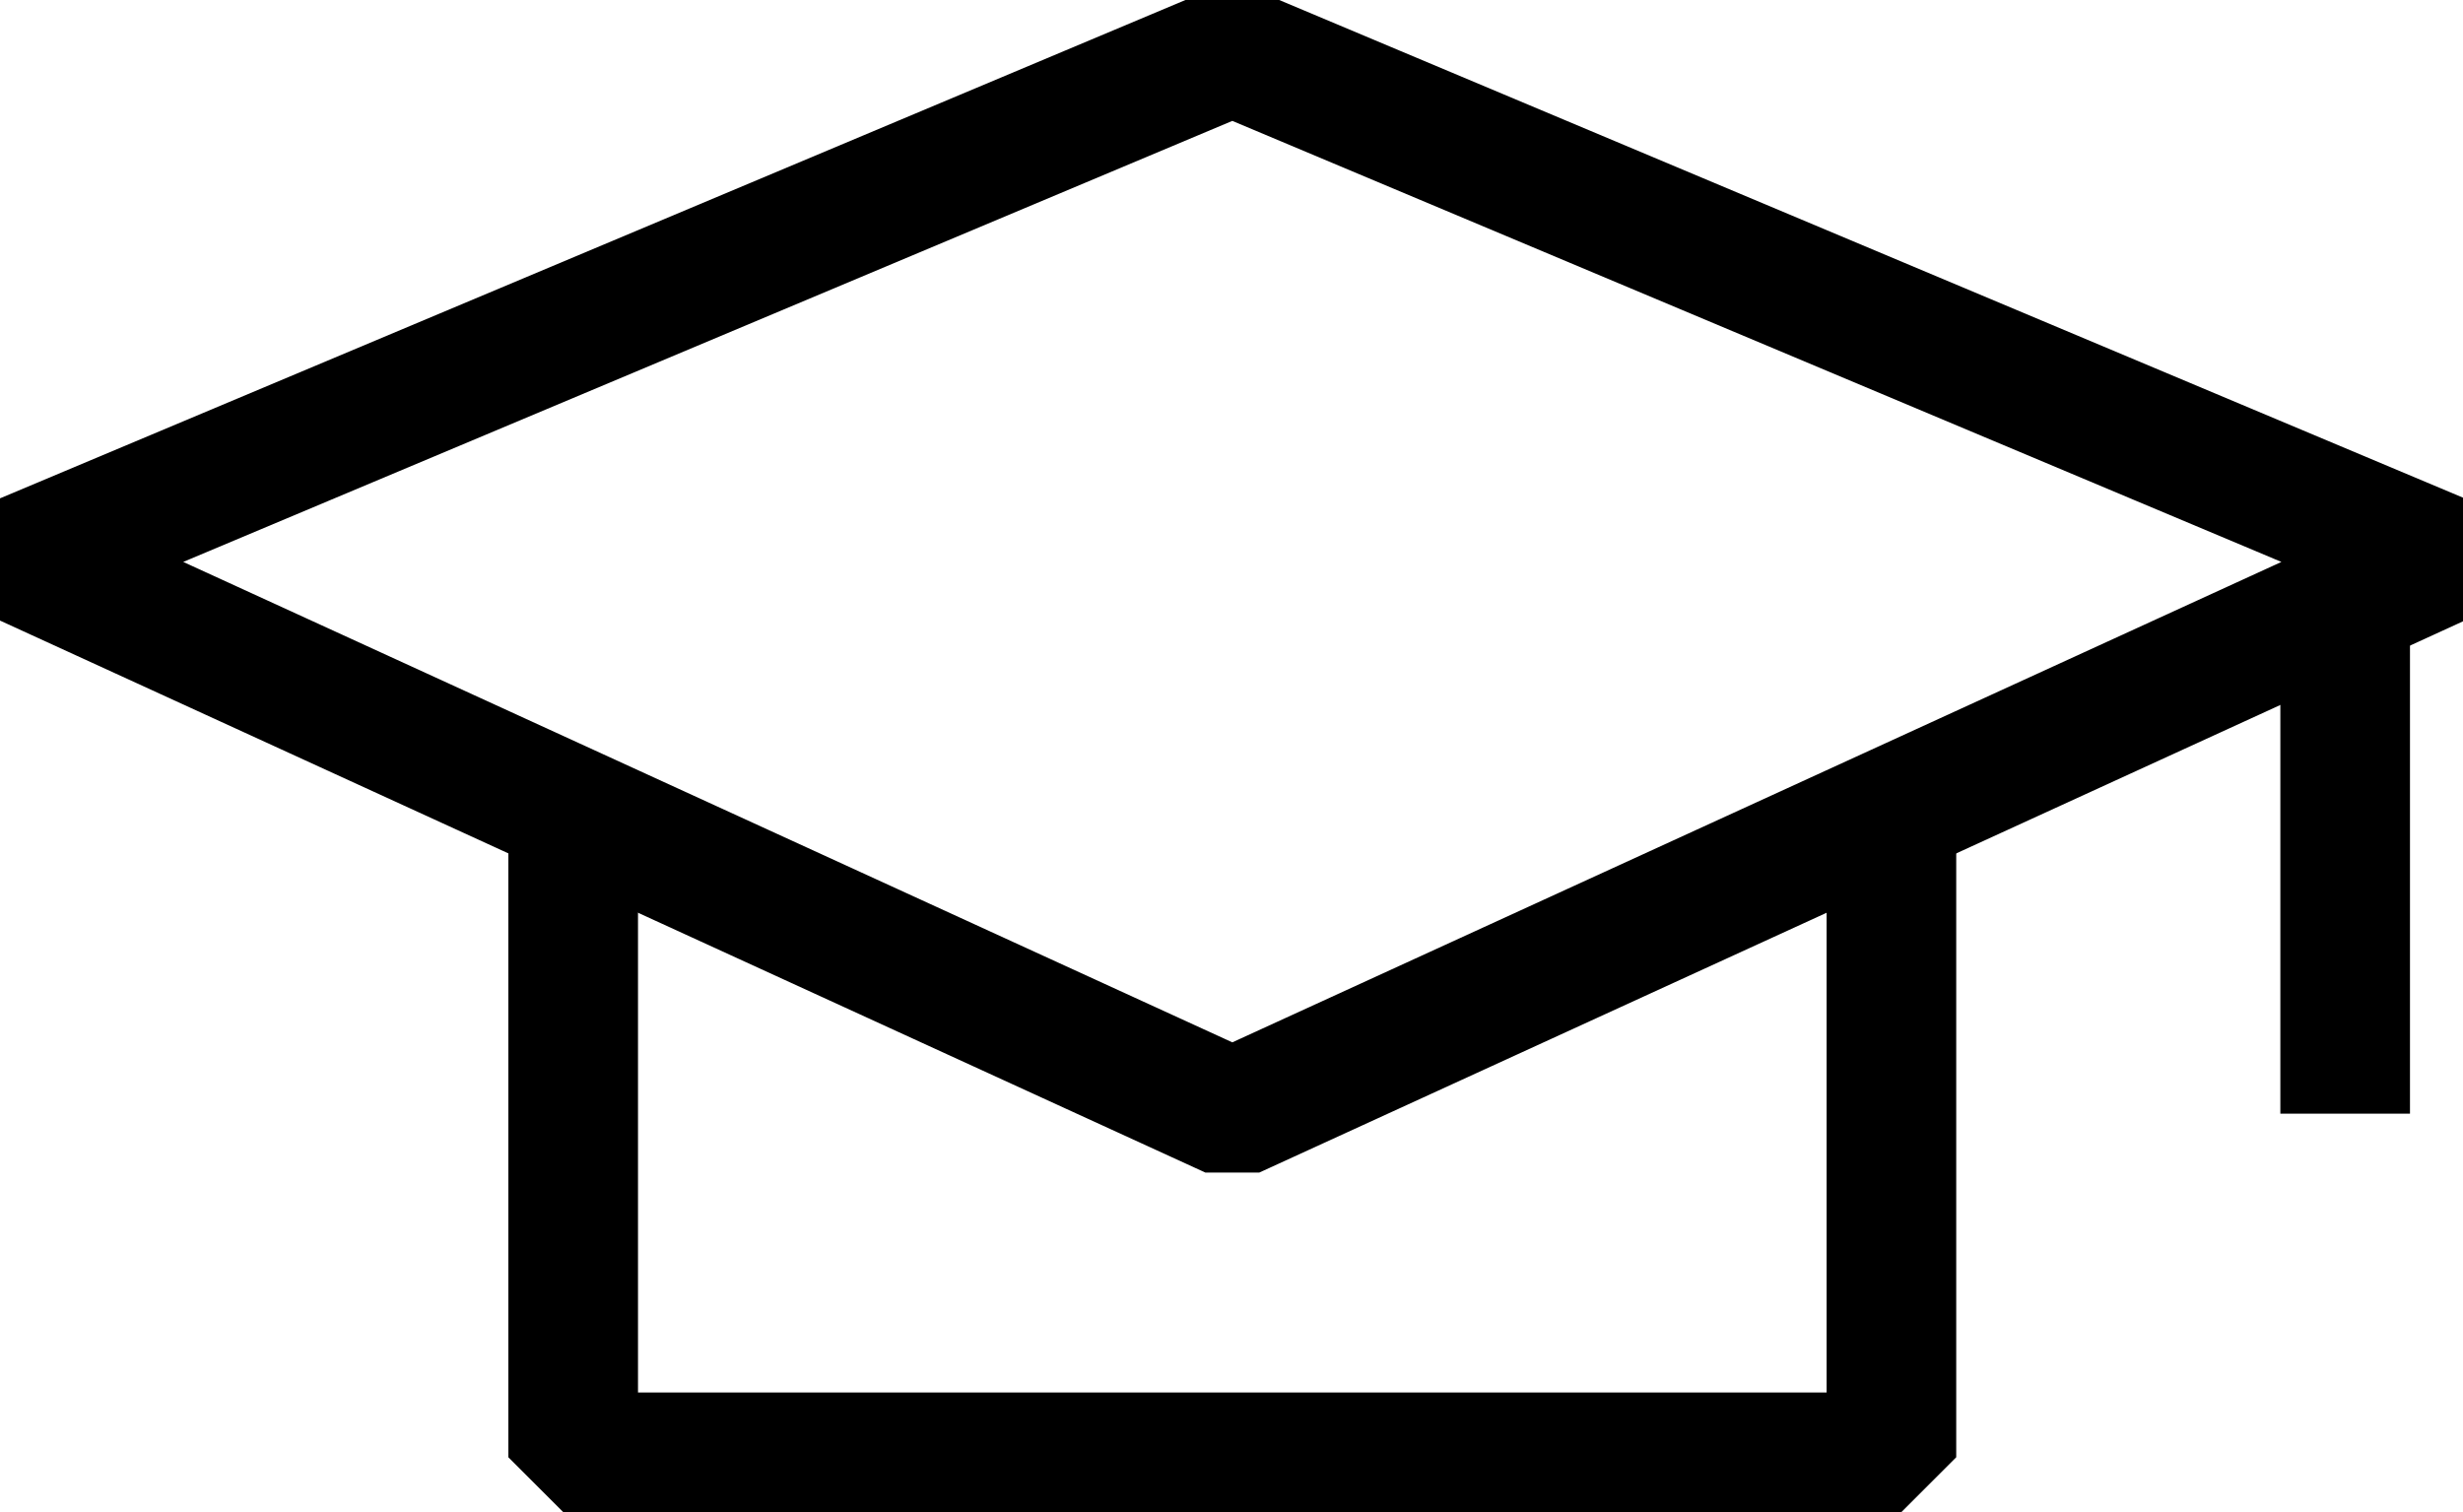 <svg xmlns="http://www.w3.org/2000/svg" width="57" height="35" viewBox="0 0 57 35" fill="none"><g clip-path="url(#clip0_64_374)"><path d="M13.265 19.084V33.731H43.772V19.084" stroke="black" stroke-width="3" stroke-linejoin="bevel"></path><path d="M28.519 25.777L56.528 12.948L28.519 1.171L0.51 12.948L28.519 25.777Z" stroke="black" stroke-width="3" stroke-linejoin="bevel"></path><path d="M54.273 14.009V25.777" stroke="black" stroke-width="3" stroke-linejoin="bevel"></path></g><defs><clipPath id="clip0_64_374"><rect width="57" height="35" fill="white"></rect></clipPath></defs></svg>